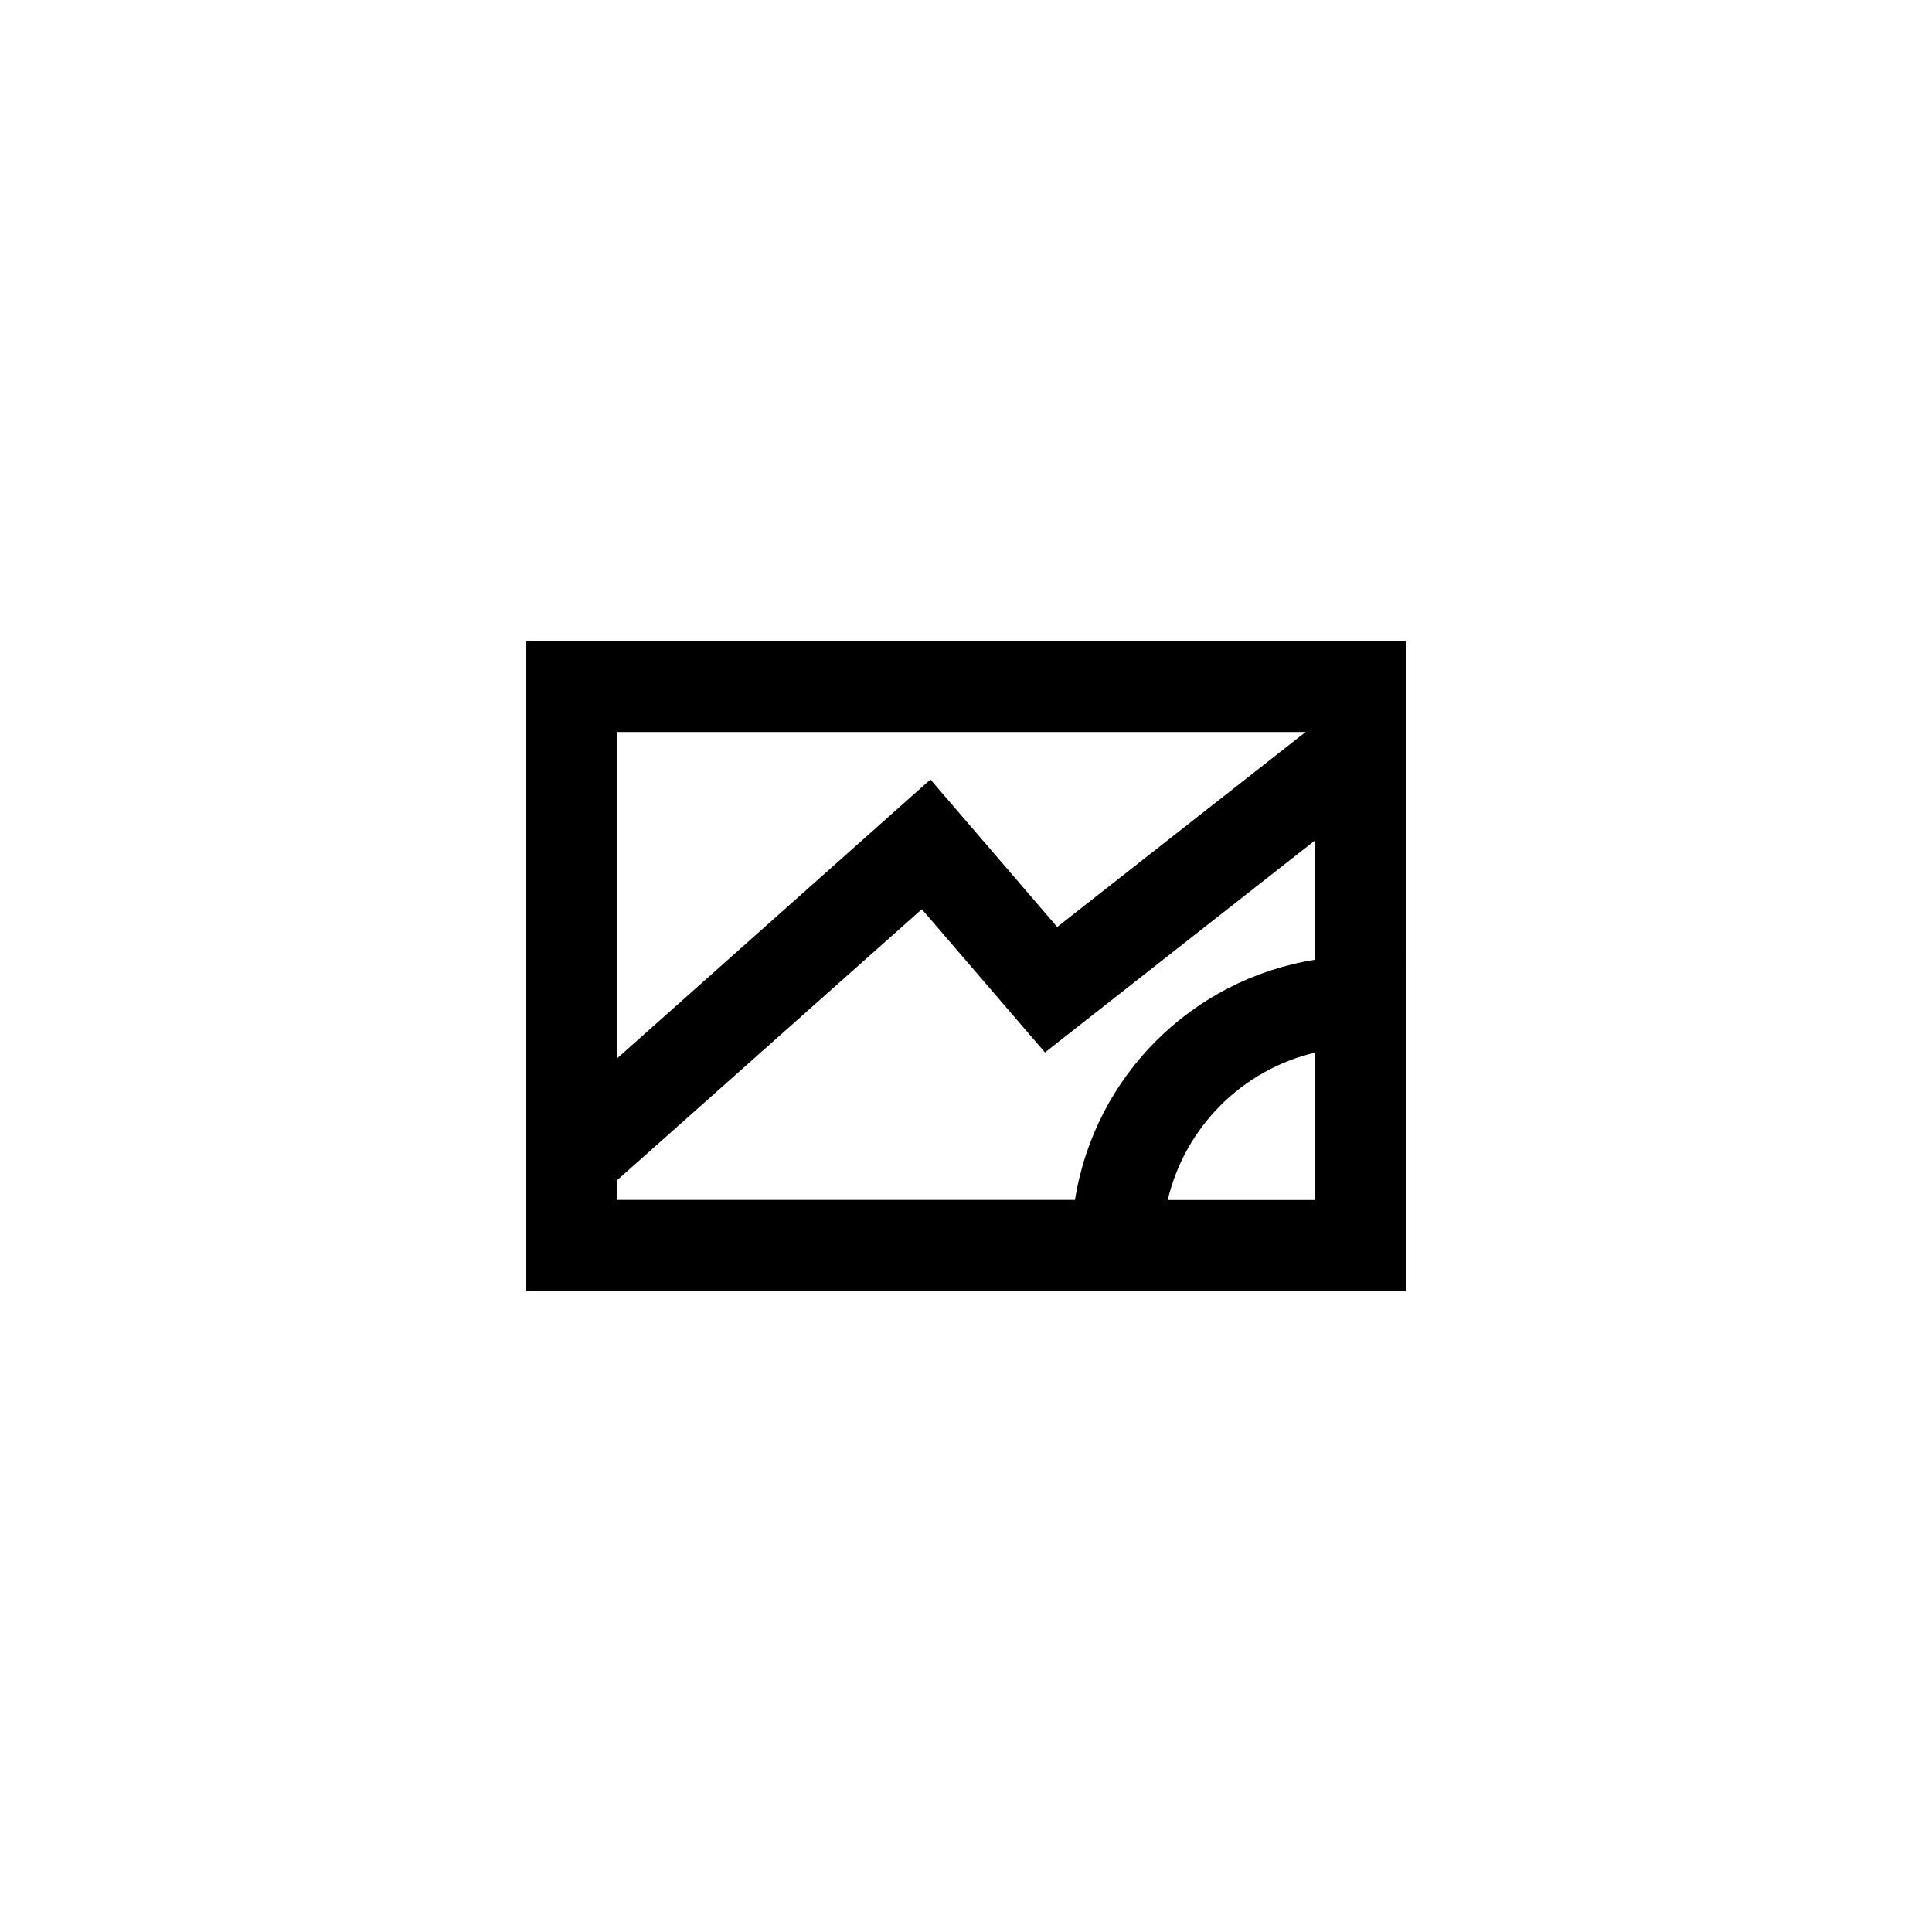 <?xml version="1.0" encoding="utf-8"?>
<!-- Generator: Adobe Illustrator 27.5.0, SVG Export Plug-In . SVG Version: 6.00 Build 0)  -->
<svg version="1.1" id="Laag_1" xmlns="http://www.w3.org/2000/svg" xmlns:xlink="http://www.w3.org/1999/xlink" x="0px" y="0px"
	 width="1500px" height="1500px" viewBox="0 0 1500 1500" style="enable-background:new 0 0 1500 1500;" xml:space="preserve">
<style type="text/css">
	.st0{clip-path:url(#SVGID_00000011000845230594354640000009644479663658181264_);}
	.st1{fill:#1D1D1D;}
	.st2{clip-path:url(#SVGID_00000180348485597689849450000005345550901798775996_);}
	.st3{clip-path:url(#SVGID_00000148652935340466936140000008786591563715313849_);}
	.st4{fill:#07BF9A;}
</style>
<path id="Path_34" d="M408.2,1002.4h683.6V497.6H408.2V1002.4z M1013.7,568.3L820.8,719.7l-98.4-114.5L478.9,821.9V568.3H1013.7z
	 M478.9,916.5l236.8-210.6l95.6,111.2l209.8-164.7v92.7c-96,15.3-171.2,90.6-186.5,186.5H478.9L478.9,916.5z M906.6,931.7
	c13.5-56.8,57.8-101.1,114.5-114.5v114.5H906.6z"/>
</svg>
